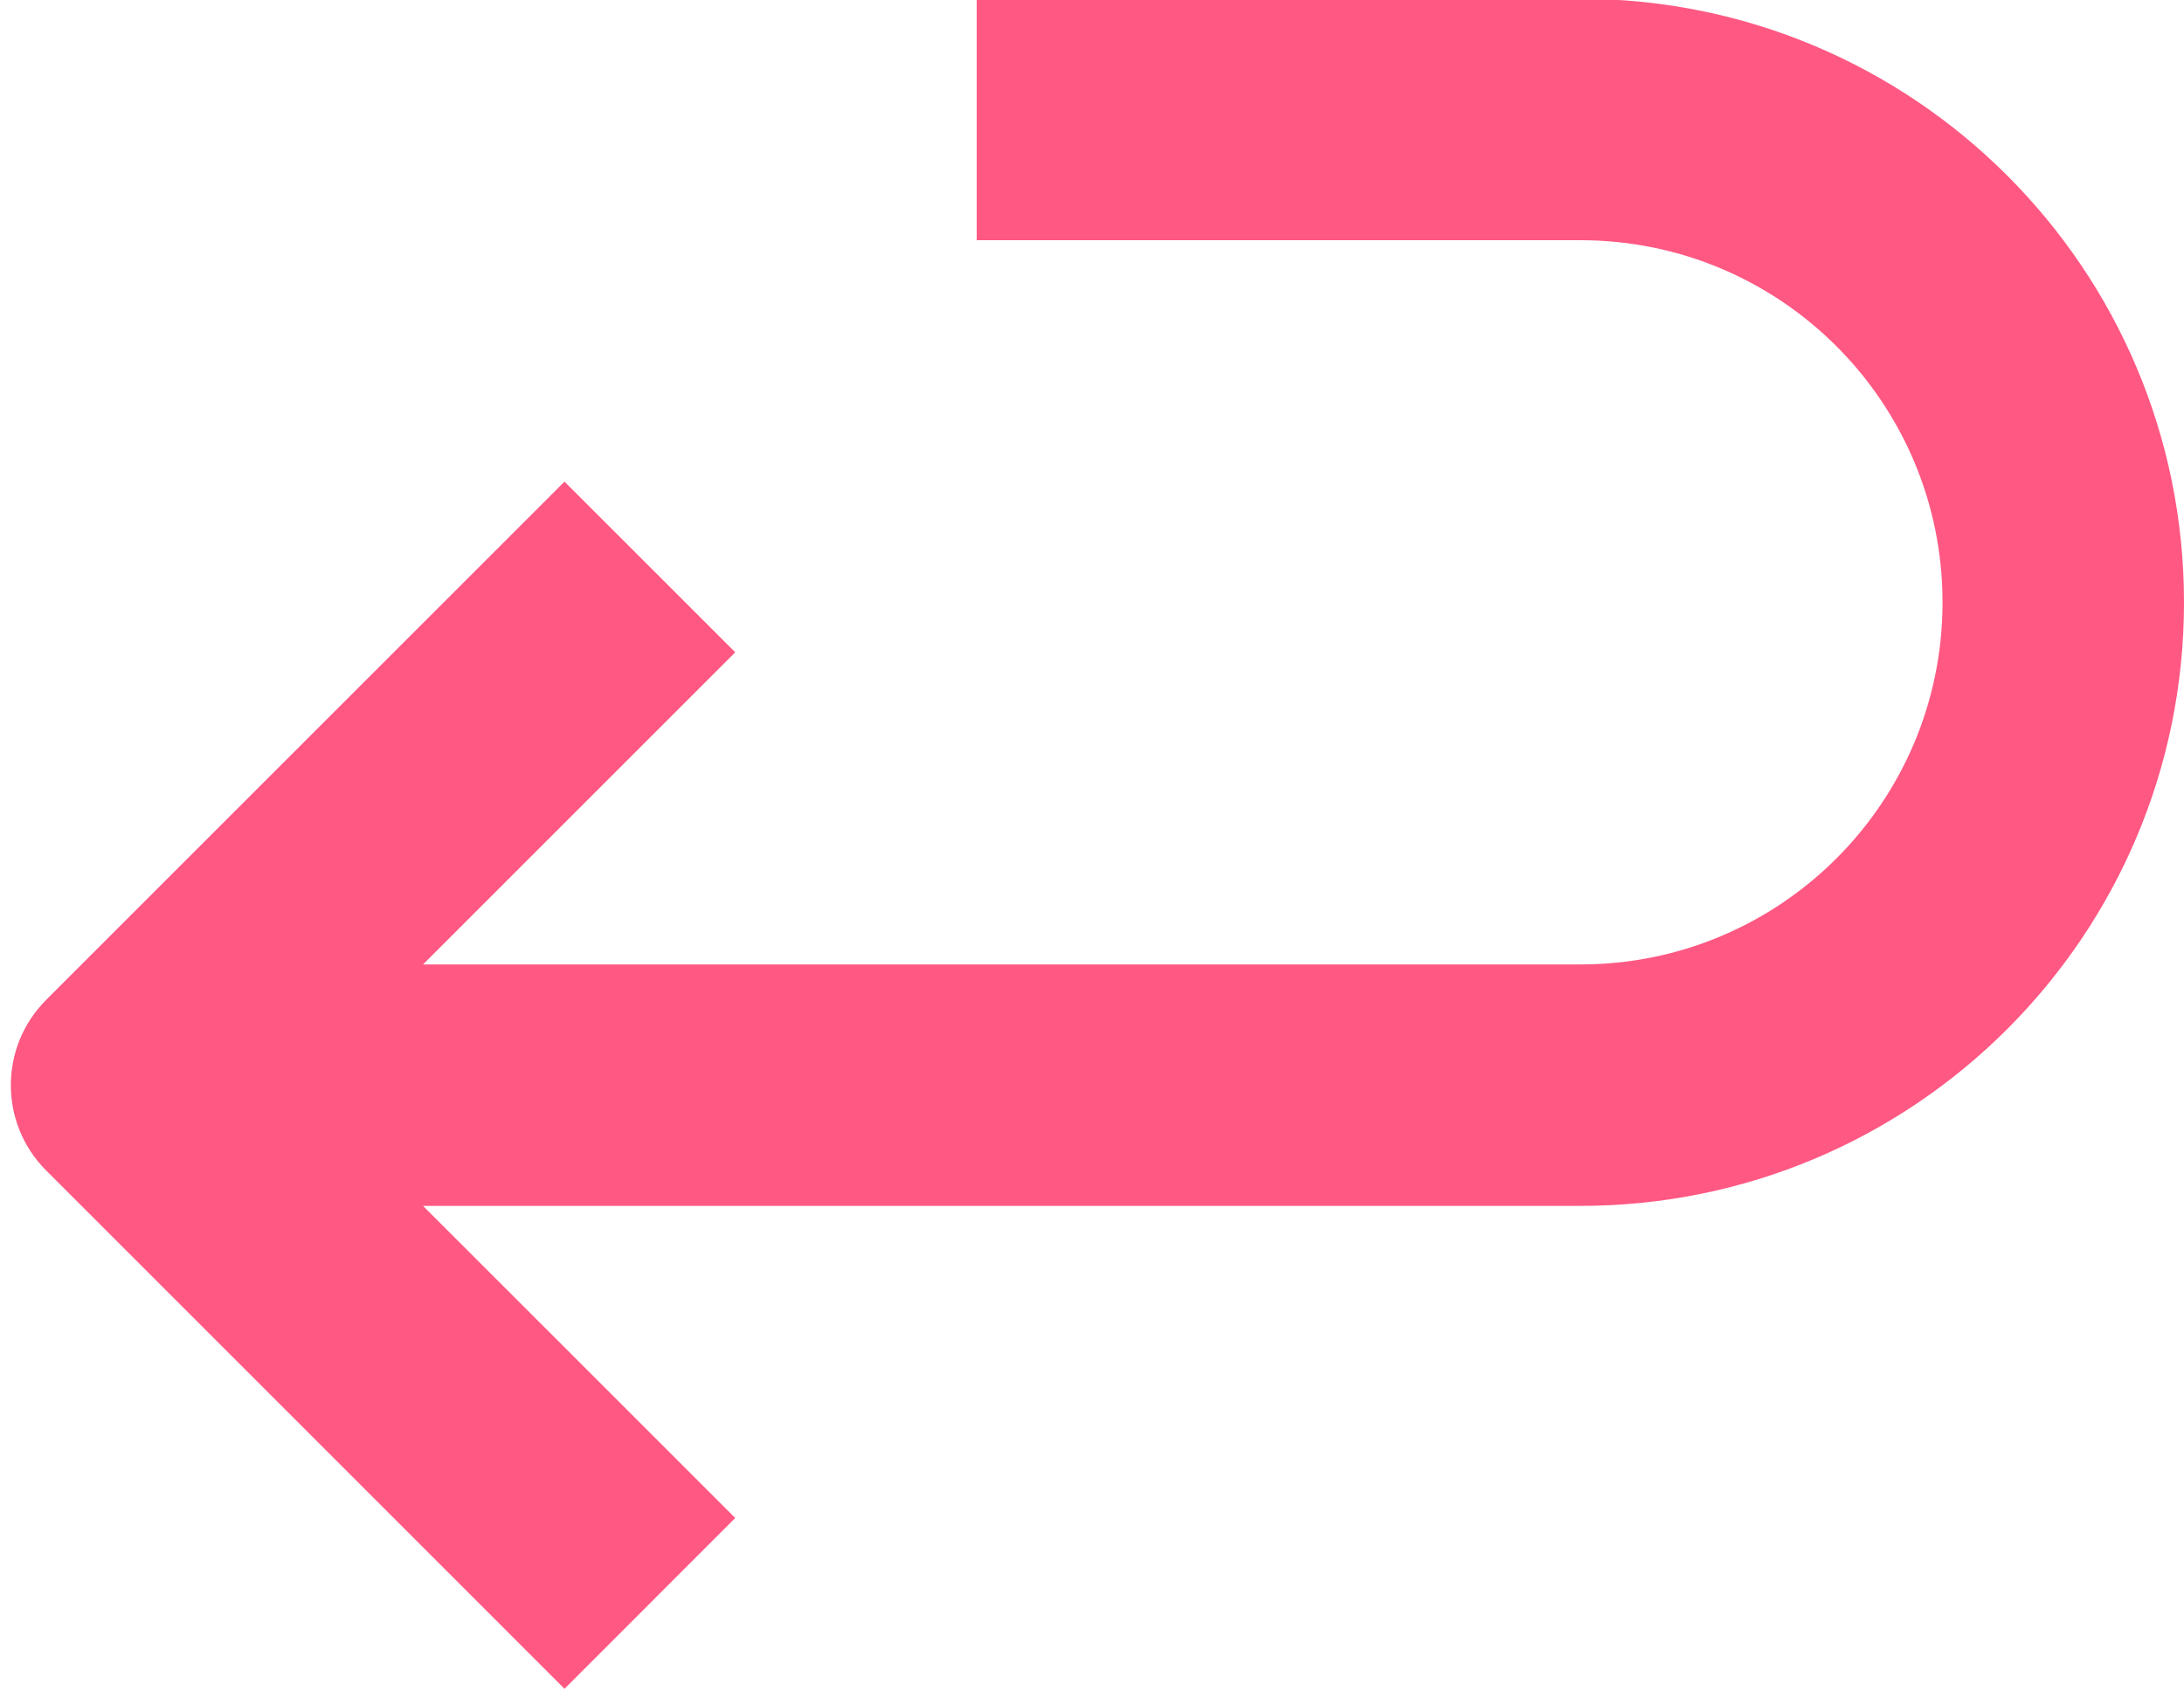 <?xml version="1.0" encoding="UTF-8" standalone="no"?><svg xmlns="http://www.w3.org/2000/svg" xmlns:xlink="http://www.w3.org/1999/xlink" fill="#ff5883" height="46.7" preserveAspectRatio="xMidYMid meet" version="1" viewBox="19.7 26.7 60.3 46.7" width="60.3" zoomAndPan="magnify"><g id="change1_1"><path d="M63.333,26.666H46.667v6.667h16.666c5.524,0,10,4.476,10,10s-4.476,10-10,10H31.38l8.62-8.62L35.286,40l-14.31,14.31 c-1.302,1.302-1.302,3.411,0,4.714l14.31,14.311L40,68.619L31.38,60h31.953C72.539,60,80,52.539,80,43.333 S72.539,26.666,63.333,26.666z" fill="inherit"/></g></svg>